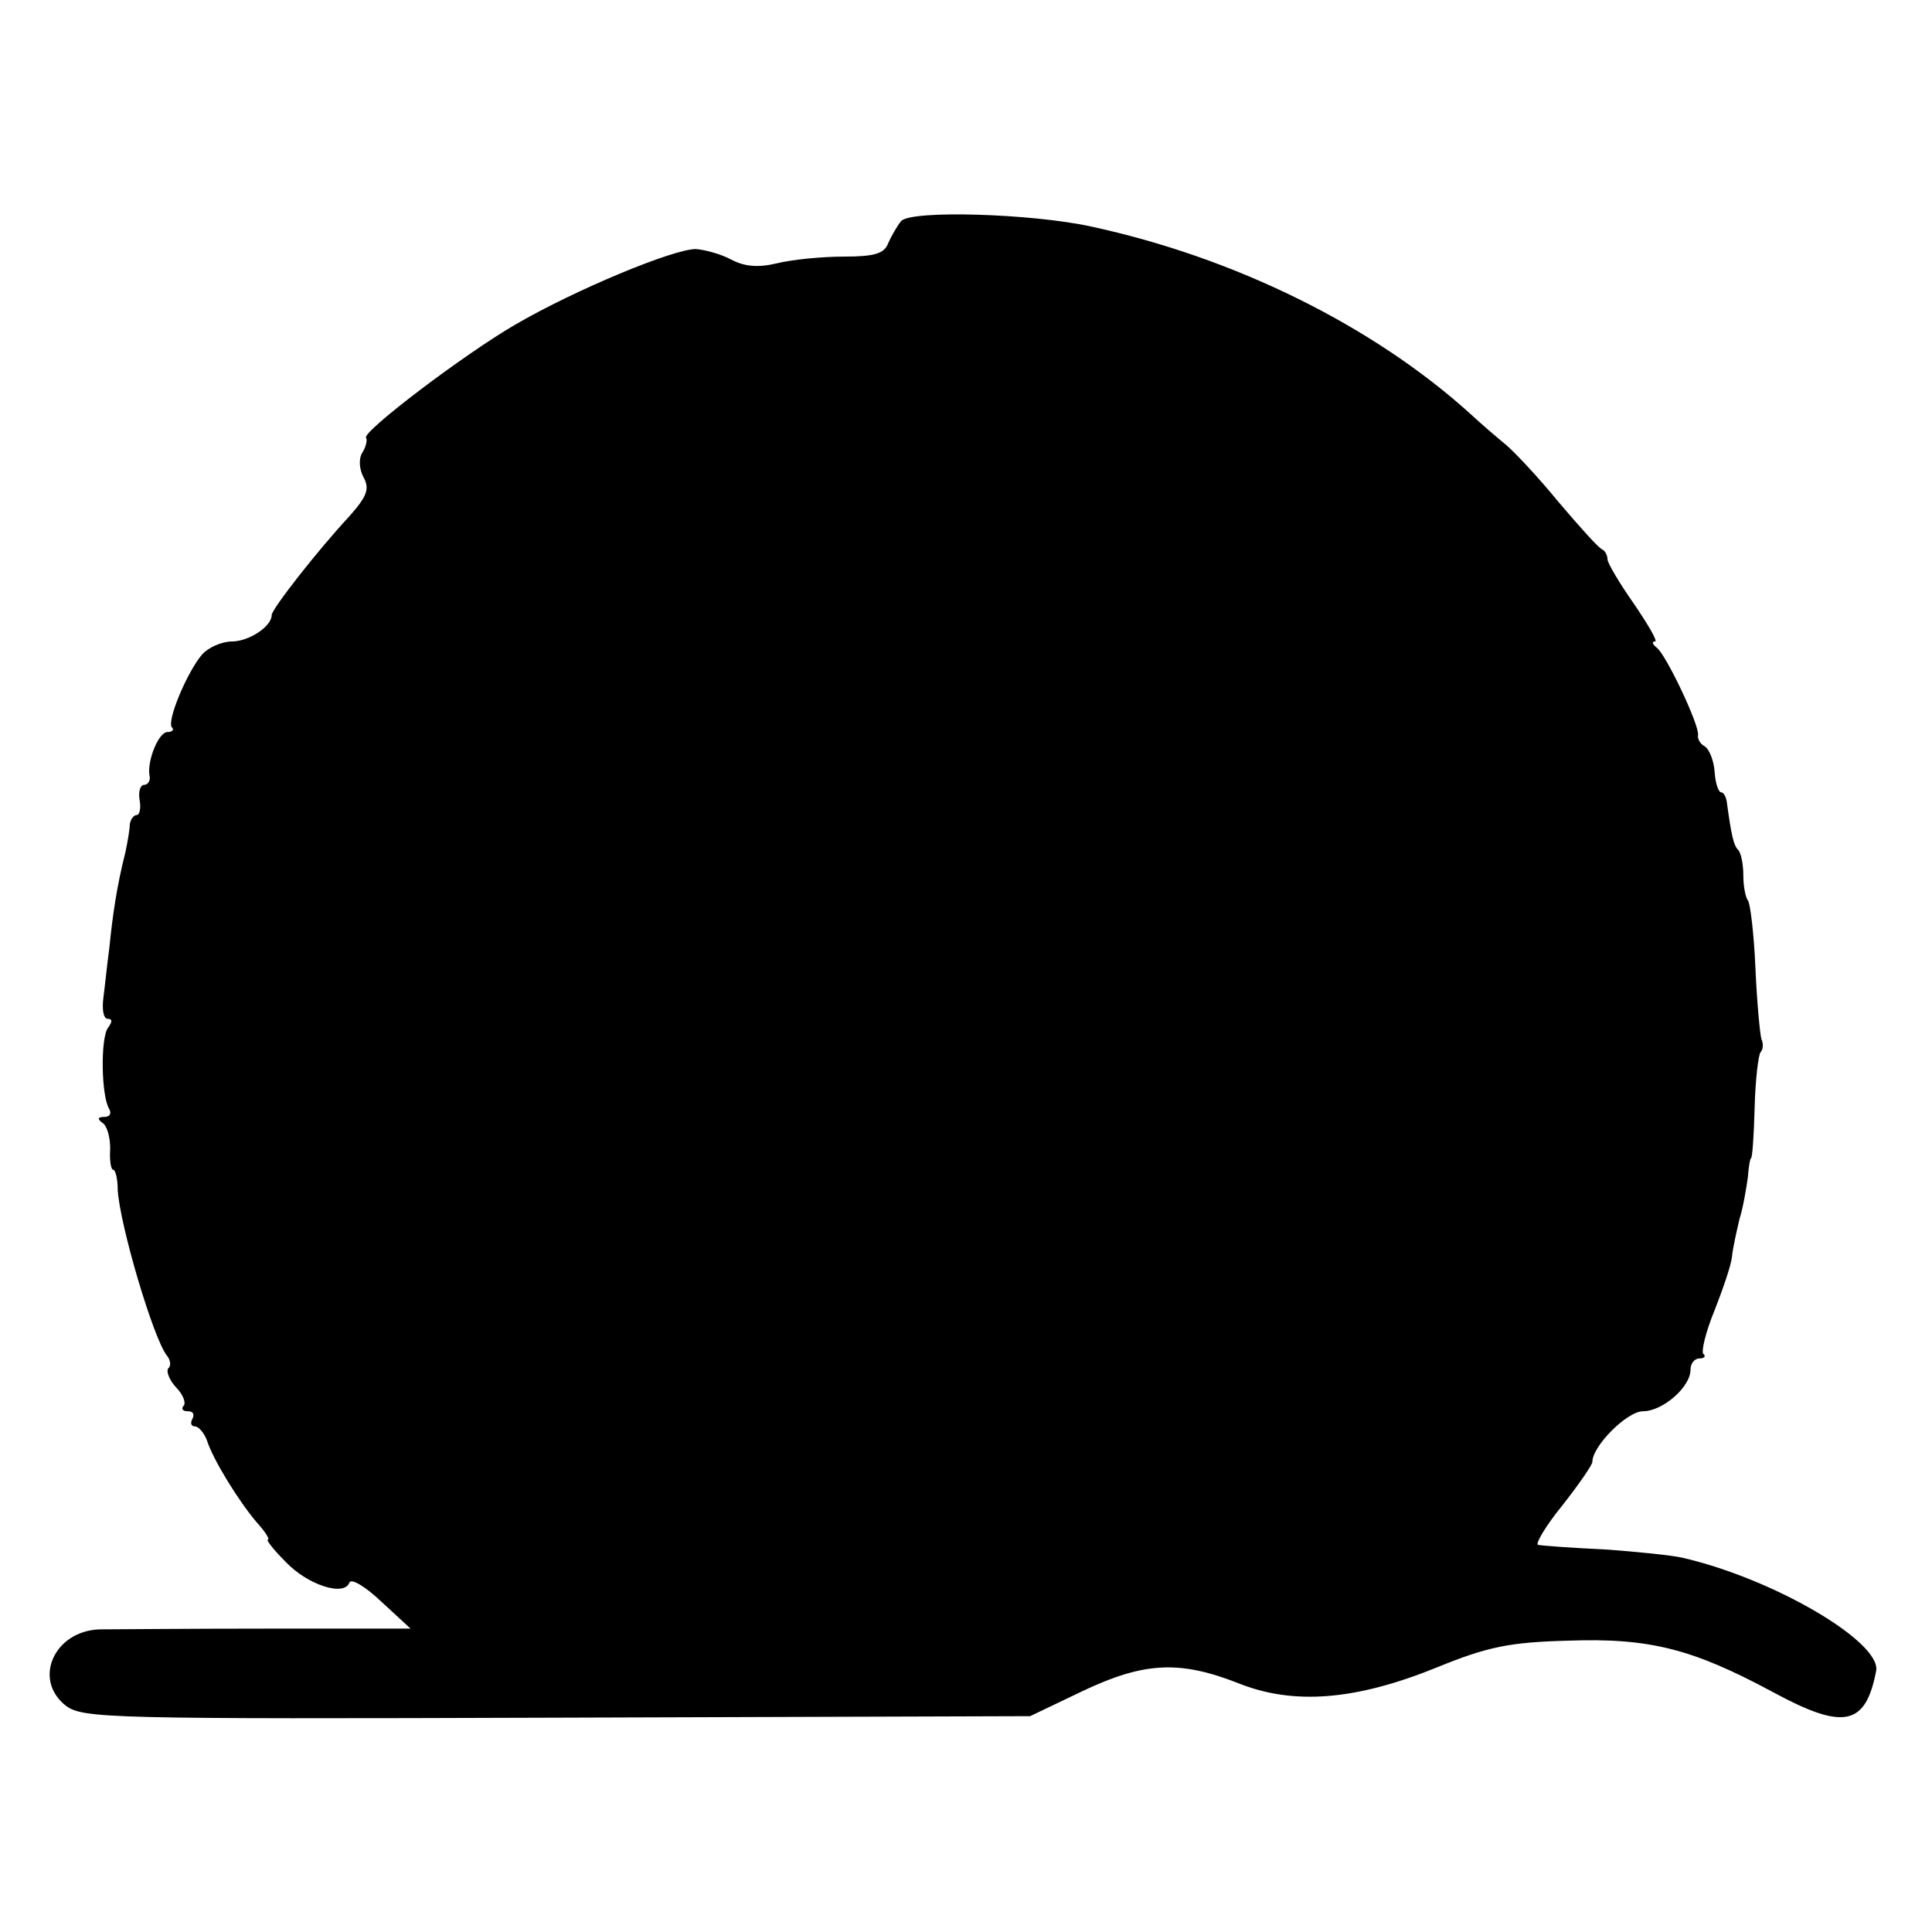<?xml version="1.0" standalone="no"?>
<!DOCTYPE svg PUBLIC "-//W3C//DTD SVG 20010904//EN"
 "http://www.w3.org/TR/2001/REC-SVG-20010904/DTD/svg10.dtd">
<svg version="1.0" xmlns="http://www.w3.org/2000/svg"
 width="256pt" height="256pt" viewBox="0 0 256 256"
 preserveAspectRatio="xMidYMid meet">
<g transform="translate(0,256) scale(0.1,-0.1)"
fill="#000000" stroke="none">
<path d="M1194 2267 c-5 -6 -13 -20 -17 -29 -5 -14 -18 -18 -59 -18 -29 0 -69
-4 -89 -9 -25 -6 -43 -4 -60 5 -13 7 -34 13 -47 14 -30 0 -160 -54 -239 -100
-69 -40 -203 -142 -198 -150 2 -3 0 -12 -5 -20 -5 -8 -4 -22 2 -33 8 -15 4
-25 -19 -51 -41 -44 -103 -123 -103 -131 0 -15 -30 -35 -53 -35 -13 0 -31 -8
-39 -17 -20 -23 -48 -90 -40 -97 3 -3 0 -6 -6 -6 -12 0 -27 -38 -24 -57 2 -7
-2 -13 -7 -13 -5 0 -8 -9 -6 -20 2 -11 0 -20 -4 -20 -4 0 -8 -6 -9 -12 0 -7
-3 -24 -6 -38 -11 -43 -17 -84 -21 -125 -3 -22 -6 -52 -8 -67 -2 -16 0 -28 6
-28 6 0 6 -4 0 -12 -10 -14 -9 -91 2 -108 3 -6 0 -10 -7 -10 -9 0 -9 -3 -2 -8
6 -4 10 -19 10 -34 -1 -16 1 -28 4 -28 3 0 6 -12 6 -27 3 -47 47 -196 65 -219
5 -6 6 -14 2 -17 -3 -4 1 -15 10 -25 10 -10 14 -22 10 -25 -3 -4 -1 -7 6 -7 7
0 9 -4 6 -10 -3 -5 -2 -10 3 -10 5 0 12 -8 16 -18 8 -26 43 -82 66 -109 11
-12 18 -23 15 -23 -3 0 7 -13 23 -29 29 -31 78 -47 85 -28 2 6 21 -5 42 -25
l39 -36 -189 0 c-105 0 -205 -1 -223 -1 -60 -2 -89 -66 -45 -101 23 -17 53
-18 651 -16 l627 2 69 33 c82 39 129 41 206 11 74 -30 157 -23 265 21 66 27
96 33 172 35 109 4 166 -11 272 -68 94 -51 123 -45 137 28 7 38 -135 122 -257
150 -13 3 -60 8 -104 11 -44 2 -83 5 -87 6 -4 1 10 25 32 52 22 28 40 54 40
58 0 21 46 67 67 67 26 0 63 32 63 55 0 8 5 15 12 15 6 0 9 3 5 6 -3 3 3 29
15 58 11 28 22 60 23 71 1 11 6 33 10 50 5 16 9 41 11 55 1 14 3 25 4 25 2 0
4 30 5 68 1 37 5 70 8 73 3 3 4 11 1 17 -2 7 -6 49 -8 95 -2 46 -7 86 -10 89
-3 4 -6 18 -6 33 0 15 -3 30 -7 34 -6 6 -9 20 -15 64 -1 6 -4 12 -7 12 -4 0
-8 12 -9 27 -1 15 -7 30 -13 34 -6 3 -10 10 -9 15 2 13 -43 108 -55 116 -5 4
-7 8 -2 8 4 0 -9 22 -28 50 -19 27 -35 54 -35 59 0 5 -3 11 -7 13 -5 2 -30 30
-58 63 -27 33 -59 67 -70 76 -11 9 -32 27 -46 40 -129 117 -313 208 -504 249
-78 17 -238 22 -251 7z"/>
</g>
</svg>

